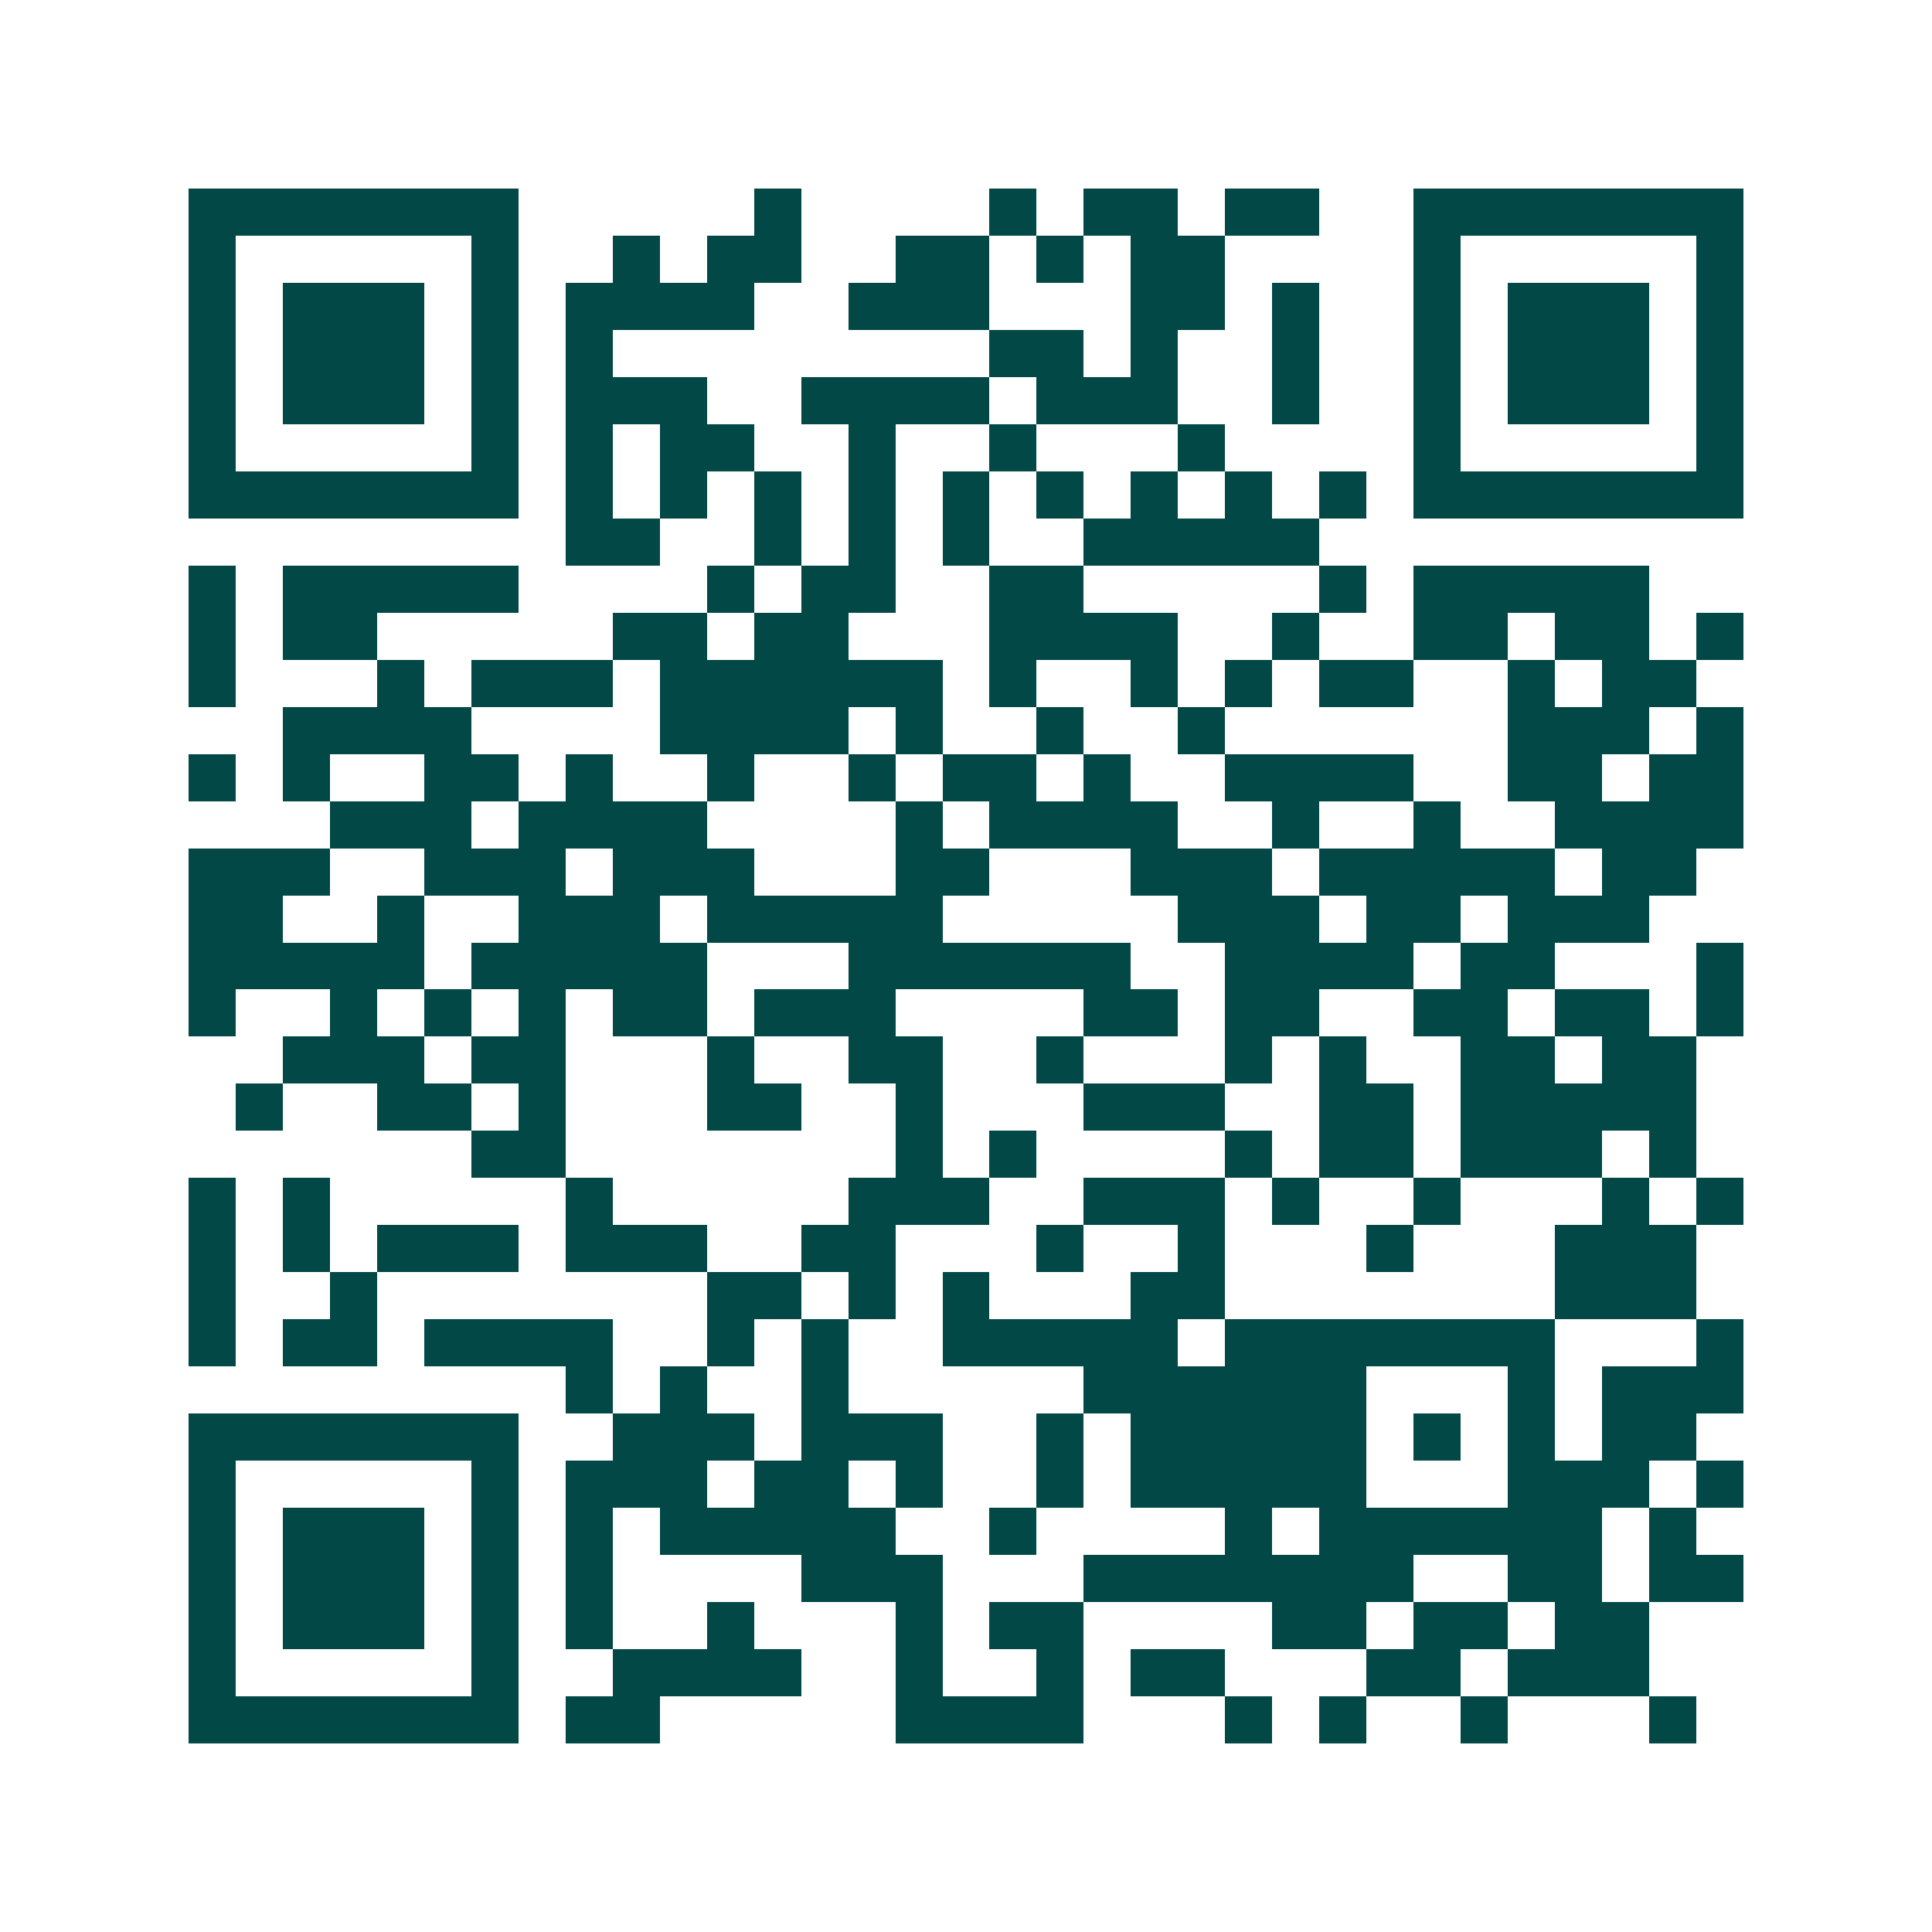 <svg xmlns="http://www.w3.org/2000/svg" width="200" height="200" viewBox="0 0 41 41" shape-rendering="crispEdges"><path fill="#ffffff" d="M0 0h41v41H0z"/><path stroke="#014847" d="M4 4.5h7m5 0h1m4 0h1m1 0h2m1 0h2m2 0h7M4 5.5h1m5 0h1m2 0h1m1 0h2m2 0h2m1 0h1m1 0h2m4 0h1m5 0h1M4 6.5h1m1 0h3m1 0h1m1 0h4m2 0h3m3 0h2m1 0h1m2 0h1m1 0h3m1 0h1M4 7.5h1m1 0h3m1 0h1m1 0h1m8 0h2m1 0h1m2 0h1m2 0h1m1 0h3m1 0h1M4 8.5h1m1 0h3m1 0h1m1 0h3m2 0h4m1 0h3m2 0h1m2 0h1m1 0h3m1 0h1M4 9.5h1m5 0h1m1 0h1m1 0h2m2 0h1m2 0h1m3 0h1m4 0h1m5 0h1M4 10.5h7m1 0h1m1 0h1m1 0h1m1 0h1m1 0h1m1 0h1m1 0h1m1 0h1m1 0h1m1 0h7M12 11.5h2m2 0h1m1 0h1m1 0h1m2 0h5M4 12.5h1m1 0h5m4 0h1m1 0h2m2 0h2m5 0h1m1 0h5M4 13.5h1m1 0h2m5 0h2m1 0h2m3 0h4m2 0h1m2 0h2m1 0h2m1 0h1M4 14.5h1m3 0h1m1 0h3m1 0h6m1 0h1m2 0h1m1 0h1m1 0h2m2 0h1m1 0h2M6 15.5h4m4 0h4m1 0h1m2 0h1m2 0h1m6 0h3m1 0h1M4 16.5h1m1 0h1m2 0h2m1 0h1m2 0h1m2 0h1m1 0h2m1 0h1m2 0h4m2 0h2m1 0h2M7 17.5h3m1 0h4m4 0h1m1 0h4m2 0h1m2 0h1m2 0h4M4 18.5h3m2 0h3m1 0h3m3 0h2m3 0h3m1 0h5m1 0h2M4 19.5h2m2 0h1m2 0h3m1 0h5m5 0h3m1 0h2m1 0h3M4 20.5h5m1 0h5m3 0h6m2 0h4m1 0h2m3 0h1M4 21.5h1m2 0h1m1 0h1m1 0h1m1 0h2m1 0h3m4 0h2m1 0h2m2 0h2m1 0h2m1 0h1M6 22.5h3m1 0h2m3 0h1m2 0h2m2 0h1m3 0h1m1 0h1m2 0h2m1 0h2M5 23.5h1m2 0h2m1 0h1m3 0h2m2 0h1m3 0h3m2 0h2m1 0h5M10 24.5h2m7 0h1m1 0h1m4 0h1m1 0h2m1 0h3m1 0h1M4 25.5h1m1 0h1m5 0h1m5 0h3m2 0h3m1 0h1m2 0h1m3 0h1m1 0h1M4 26.5h1m1 0h1m1 0h3m1 0h3m2 0h2m3 0h1m2 0h1m3 0h1m3 0h3M4 27.5h1m2 0h1m7 0h2m1 0h1m1 0h1m3 0h2m7 0h3M4 28.5h1m1 0h2m1 0h4m2 0h1m1 0h1m2 0h5m1 0h7m3 0h1M12 29.5h1m1 0h1m2 0h1m5 0h6m3 0h1m1 0h3M4 30.5h7m2 0h3m1 0h3m2 0h1m1 0h5m1 0h1m1 0h1m1 0h2M4 31.5h1m5 0h1m1 0h3m1 0h2m1 0h1m2 0h1m1 0h5m3 0h3m1 0h1M4 32.5h1m1 0h3m1 0h1m1 0h1m1 0h5m2 0h1m4 0h1m1 0h6m1 0h1M4 33.5h1m1 0h3m1 0h1m1 0h1m4 0h3m3 0h7m2 0h2m1 0h2M4 34.5h1m1 0h3m1 0h1m1 0h1m2 0h1m3 0h1m1 0h2m4 0h2m1 0h2m1 0h2M4 35.5h1m5 0h1m2 0h4m2 0h1m2 0h1m1 0h2m3 0h2m1 0h3M4 36.5h7m1 0h2m5 0h4m3 0h1m1 0h1m2 0h1m3 0h1"/></svg>

